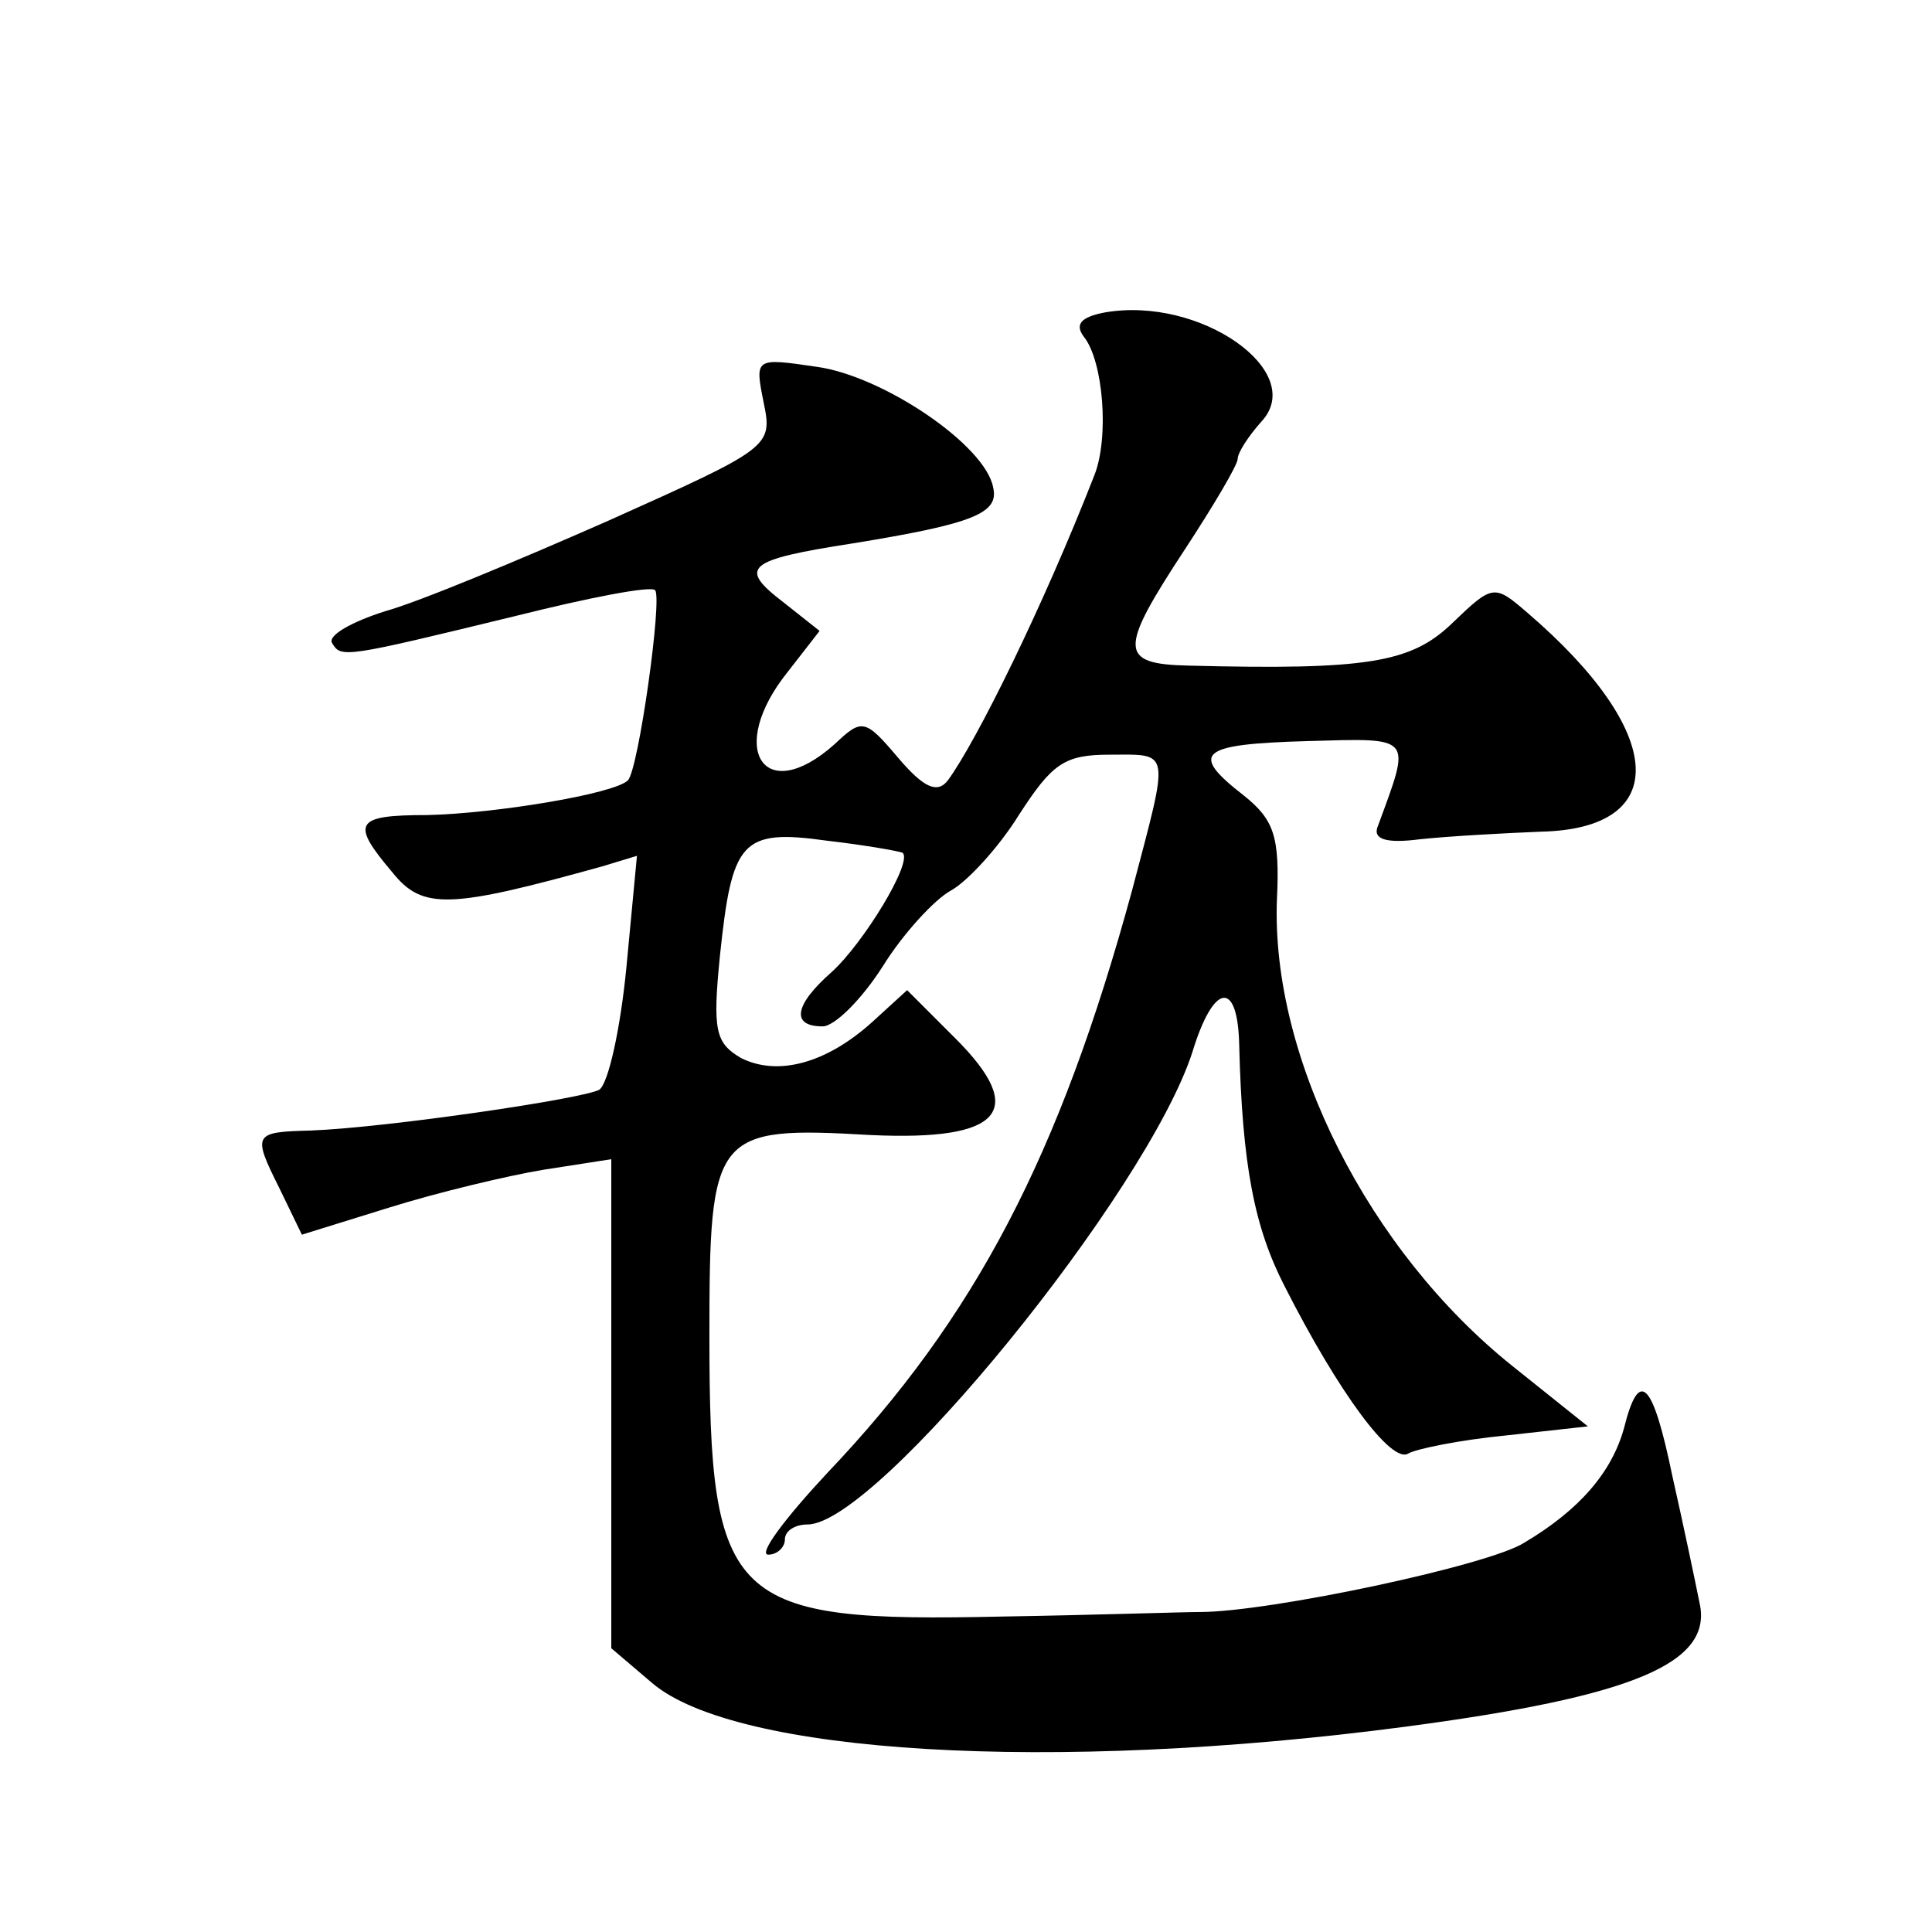 <?xml version="1.0" standalone="no"?>
<!DOCTYPE svg PUBLIC "-//W3C//DTD SVG 20010904//EN"
 "http://www.w3.org/TR/2001/REC-SVG-20010904/DTD/svg10.dtd">
<svg version="1.0" xmlns="http://www.w3.org/2000/svg"
 width="128pt" height="128pt" viewBox="0 0 128 128"
 preserveAspectRatio="xMidYMid meet">
<g transform="translate(0,128) scale(0.1,-0.1)"
fill="#0" stroke="none">
<path d="M732 1073 c-16 -3 -20 -8 -14 -16 13 -16 17 -67 7 -92 -34 -87 -78 -176
-97 -202 -7 -9 -16 -5 -33 15 -22 26 -24 26 -42 9 -47 -42 -72 -3 -31 48 l21 27
-24 19 c-30 23 -25 28 46 39 80 13 97 20 93 37 -5 28 -73 74 -117 80 -41 6 -41
6 -35 -24 6 -29 4 -30 -103 -78 -59 -26 -126 -54 -148 -60 -22 -7 -38 -16 -35 -21
6 -10 7 -10 122 18 48 12 89 20 92 17 5 -5 -11 -119 -18 -126 -9 -9 -88 -22 -133
-23 -48 0 -51 -5 -23 -38 20 -25 38 -24 139 4 l23 7 -7 -74 c-4 -41 -12 -77 -18
-81 -11 -6 -140 -25 -191 -27 -38 -1 -39 -2 -21 -38 l15 -31 58 18 c32 10 78 21
102 25 l45 7 0 -162 0 -162 27 -23 c55 -47 264 -60 499 -29 151 20 204 42 195 82
-3 15 -11 53 -18 84 -13 63 -22 72 -32 32 -8 -29 -29 -54 -66 -76 -23 -15 -169
-46 -215 -46 -11 0 -70 -2 -131 -3 -181 -4 -194 8 -194 186 0 135 3 139 107 133
87 -4 104 16 56 64 l-32 32 -23 -21 c-31 -28 -63 -36 -87 -24 -17 10 -19 18 -14
68 8 76 14 84 71 76 26 -3 48 -7 50 -8 7 -6 -26 -60 -47 -79 -25 -22 -27 -36 -6
-36 8 0 26 18 40 40 13 21 34 44 45 50 11 6 32 29 45 50 22 34 30 40 60 40 41 0
40 5 15 -90 -48 -176 -104 -283 -202 -386 -28 -30 -46 -54 -39 -54 6 0 11 5 11
10 0 6 7 10 15 10 46 0 225 220 255 313 14 46 30 48 31 5 2 -80 10 -121 30 -160
36 -71 71 -118 82 -111 5 3 34 9 65 12 l54 6 -50 40 c-95 76 -160 204 -156 309
2 42 -2 53 -22 69 -36 28 -30 34 42 36 71 2 69 4 47 -56 -4 -9 5 -12 28 -9 19 2
55 4 80 5 87 2 83 66 -9 145 -22 19 -23 19 -50 -7 -27 -26 -56 -31 -174 -28 -47
1 -47 10 -3 77 19 29 35 56 35 60 0 4 7 15 16 25 30 33 -41 83 -104 72z"/>
</g>
</svg>
